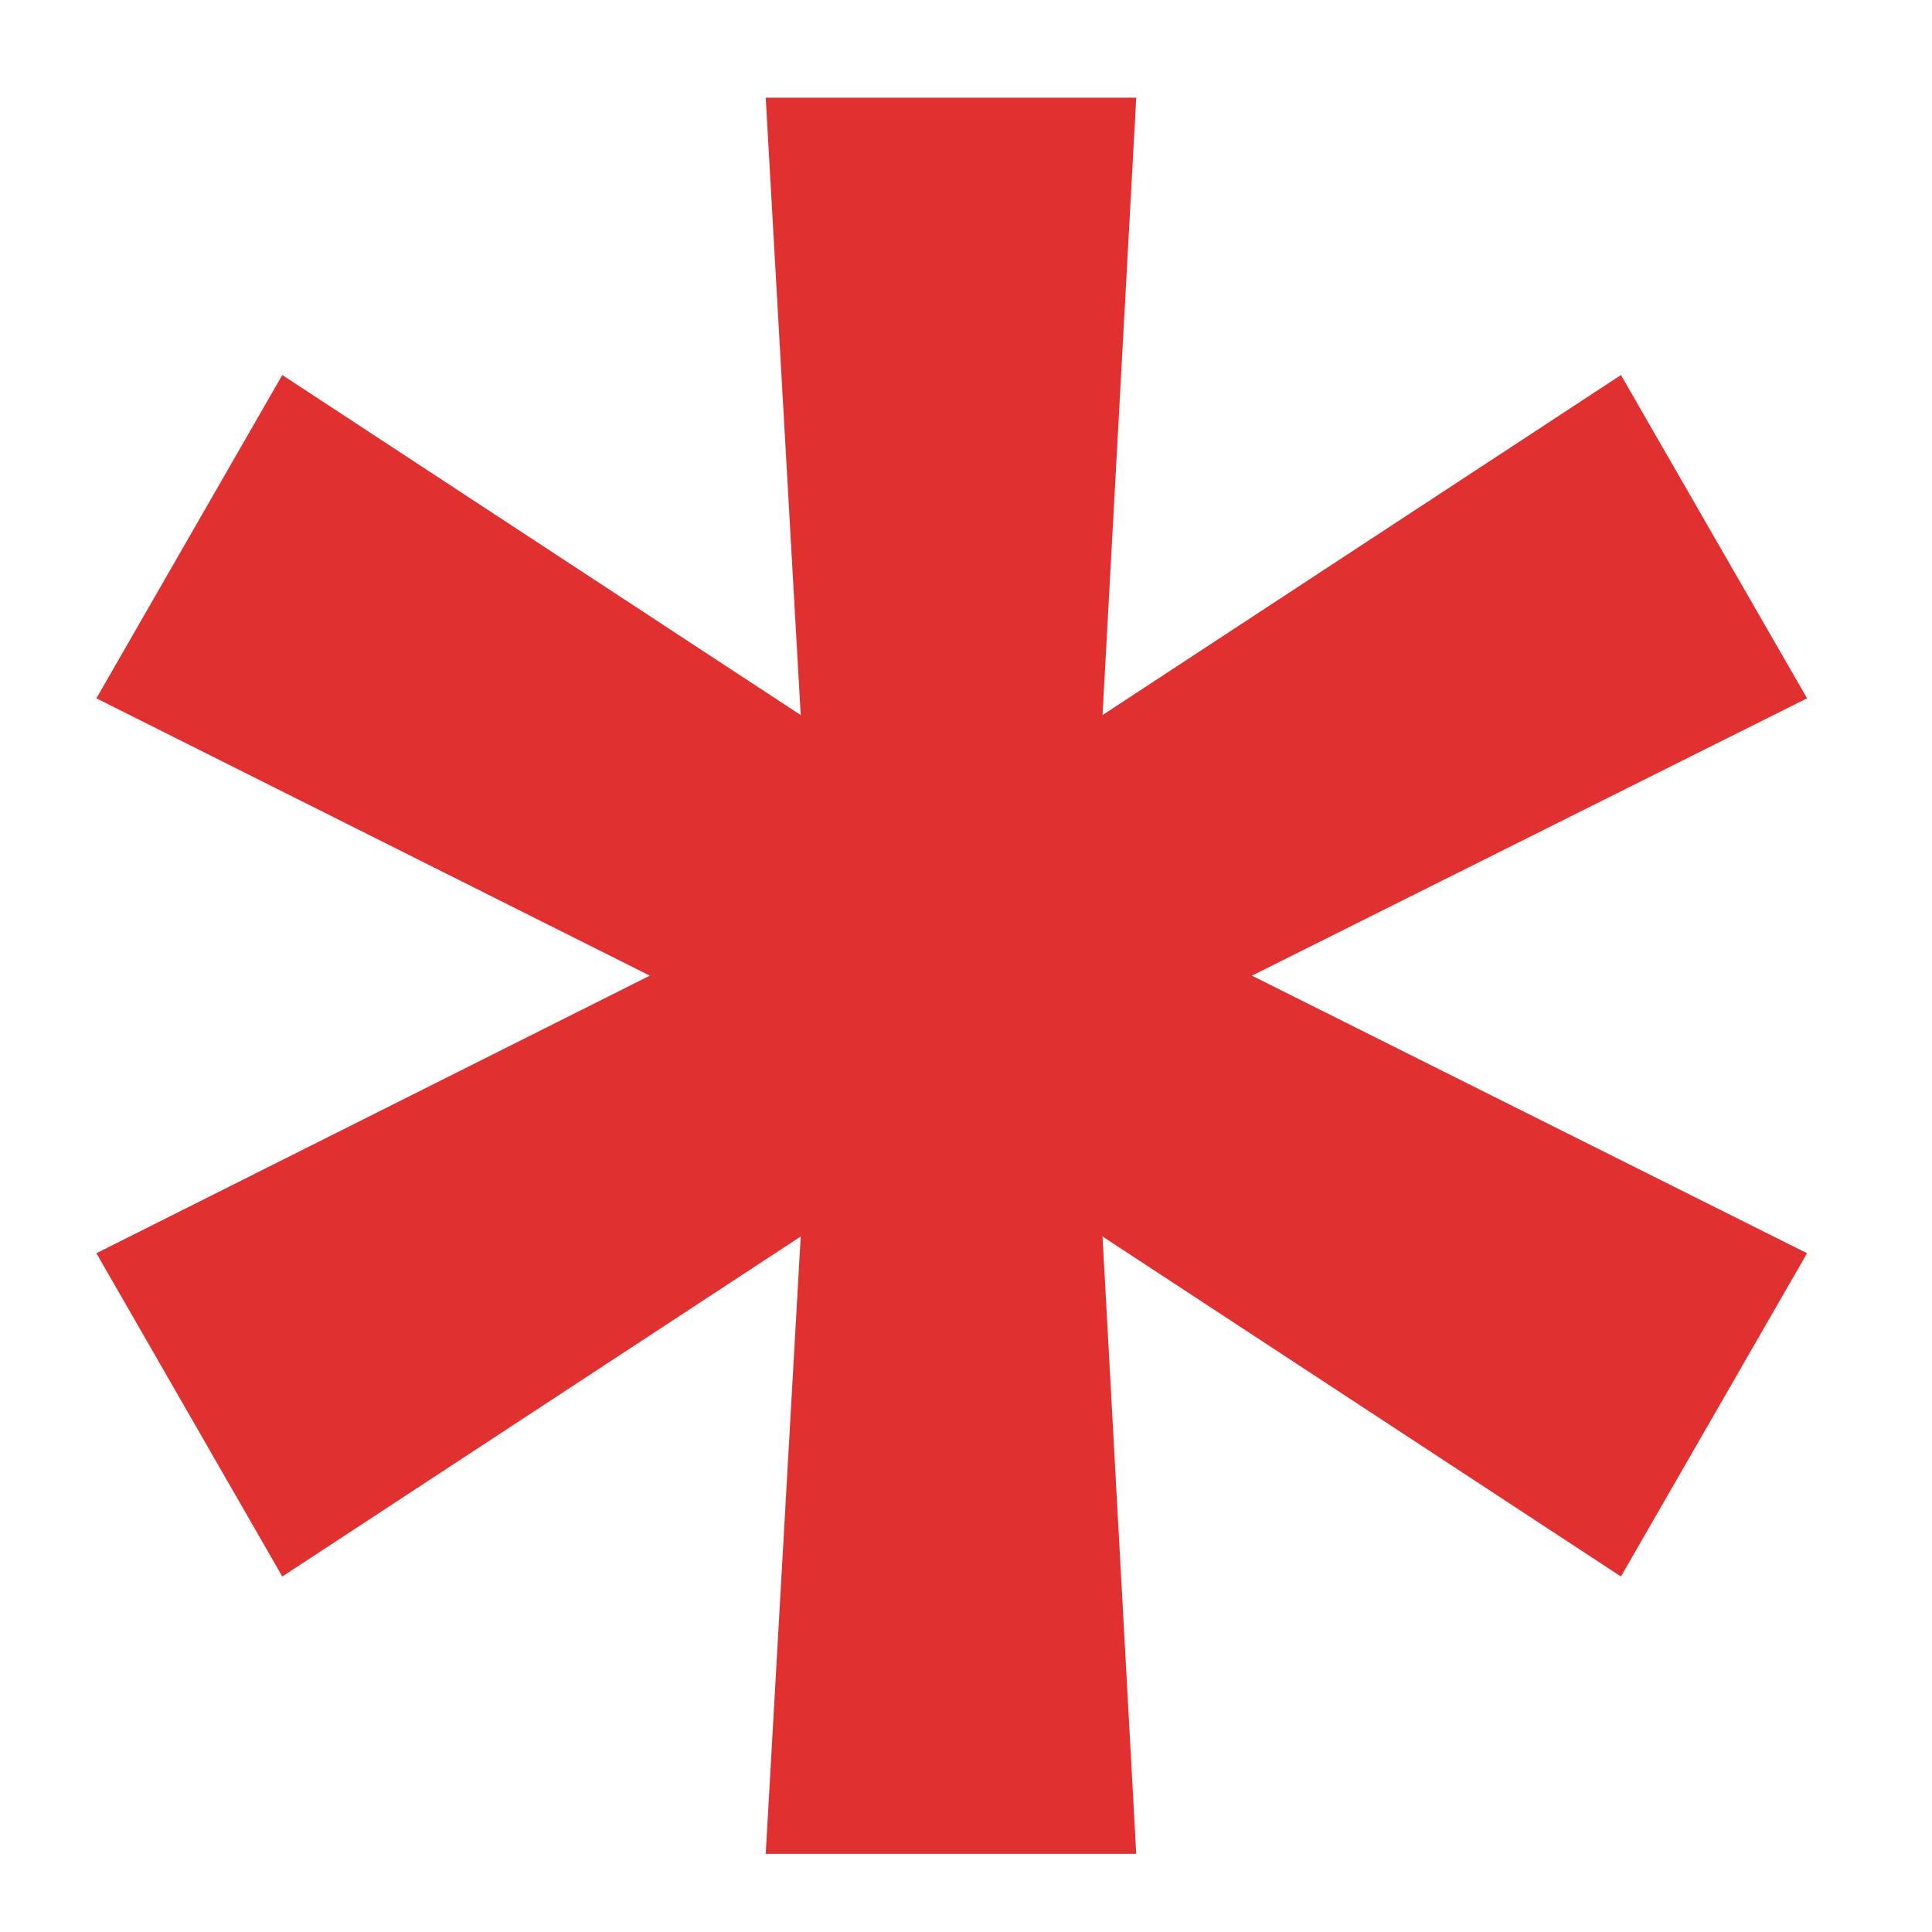 <svg width="9" height="9" viewBox="0 0 9 9" fill="none" xmlns="http://www.w3.org/2000/svg">
<path d="M3.567 8.636L3.73 5.76L1.315 7.344L0.449 5.838L3.027 4.545L0.449 3.253L1.315 1.747L3.73 3.331L3.567 0.455H5.293L5.136 3.331L7.551 1.747L8.418 3.253L5.832 4.545L8.418 5.838L7.551 7.344L5.136 5.76L5.293 8.636H3.567Z" fill="#E13030"/>
</svg>
